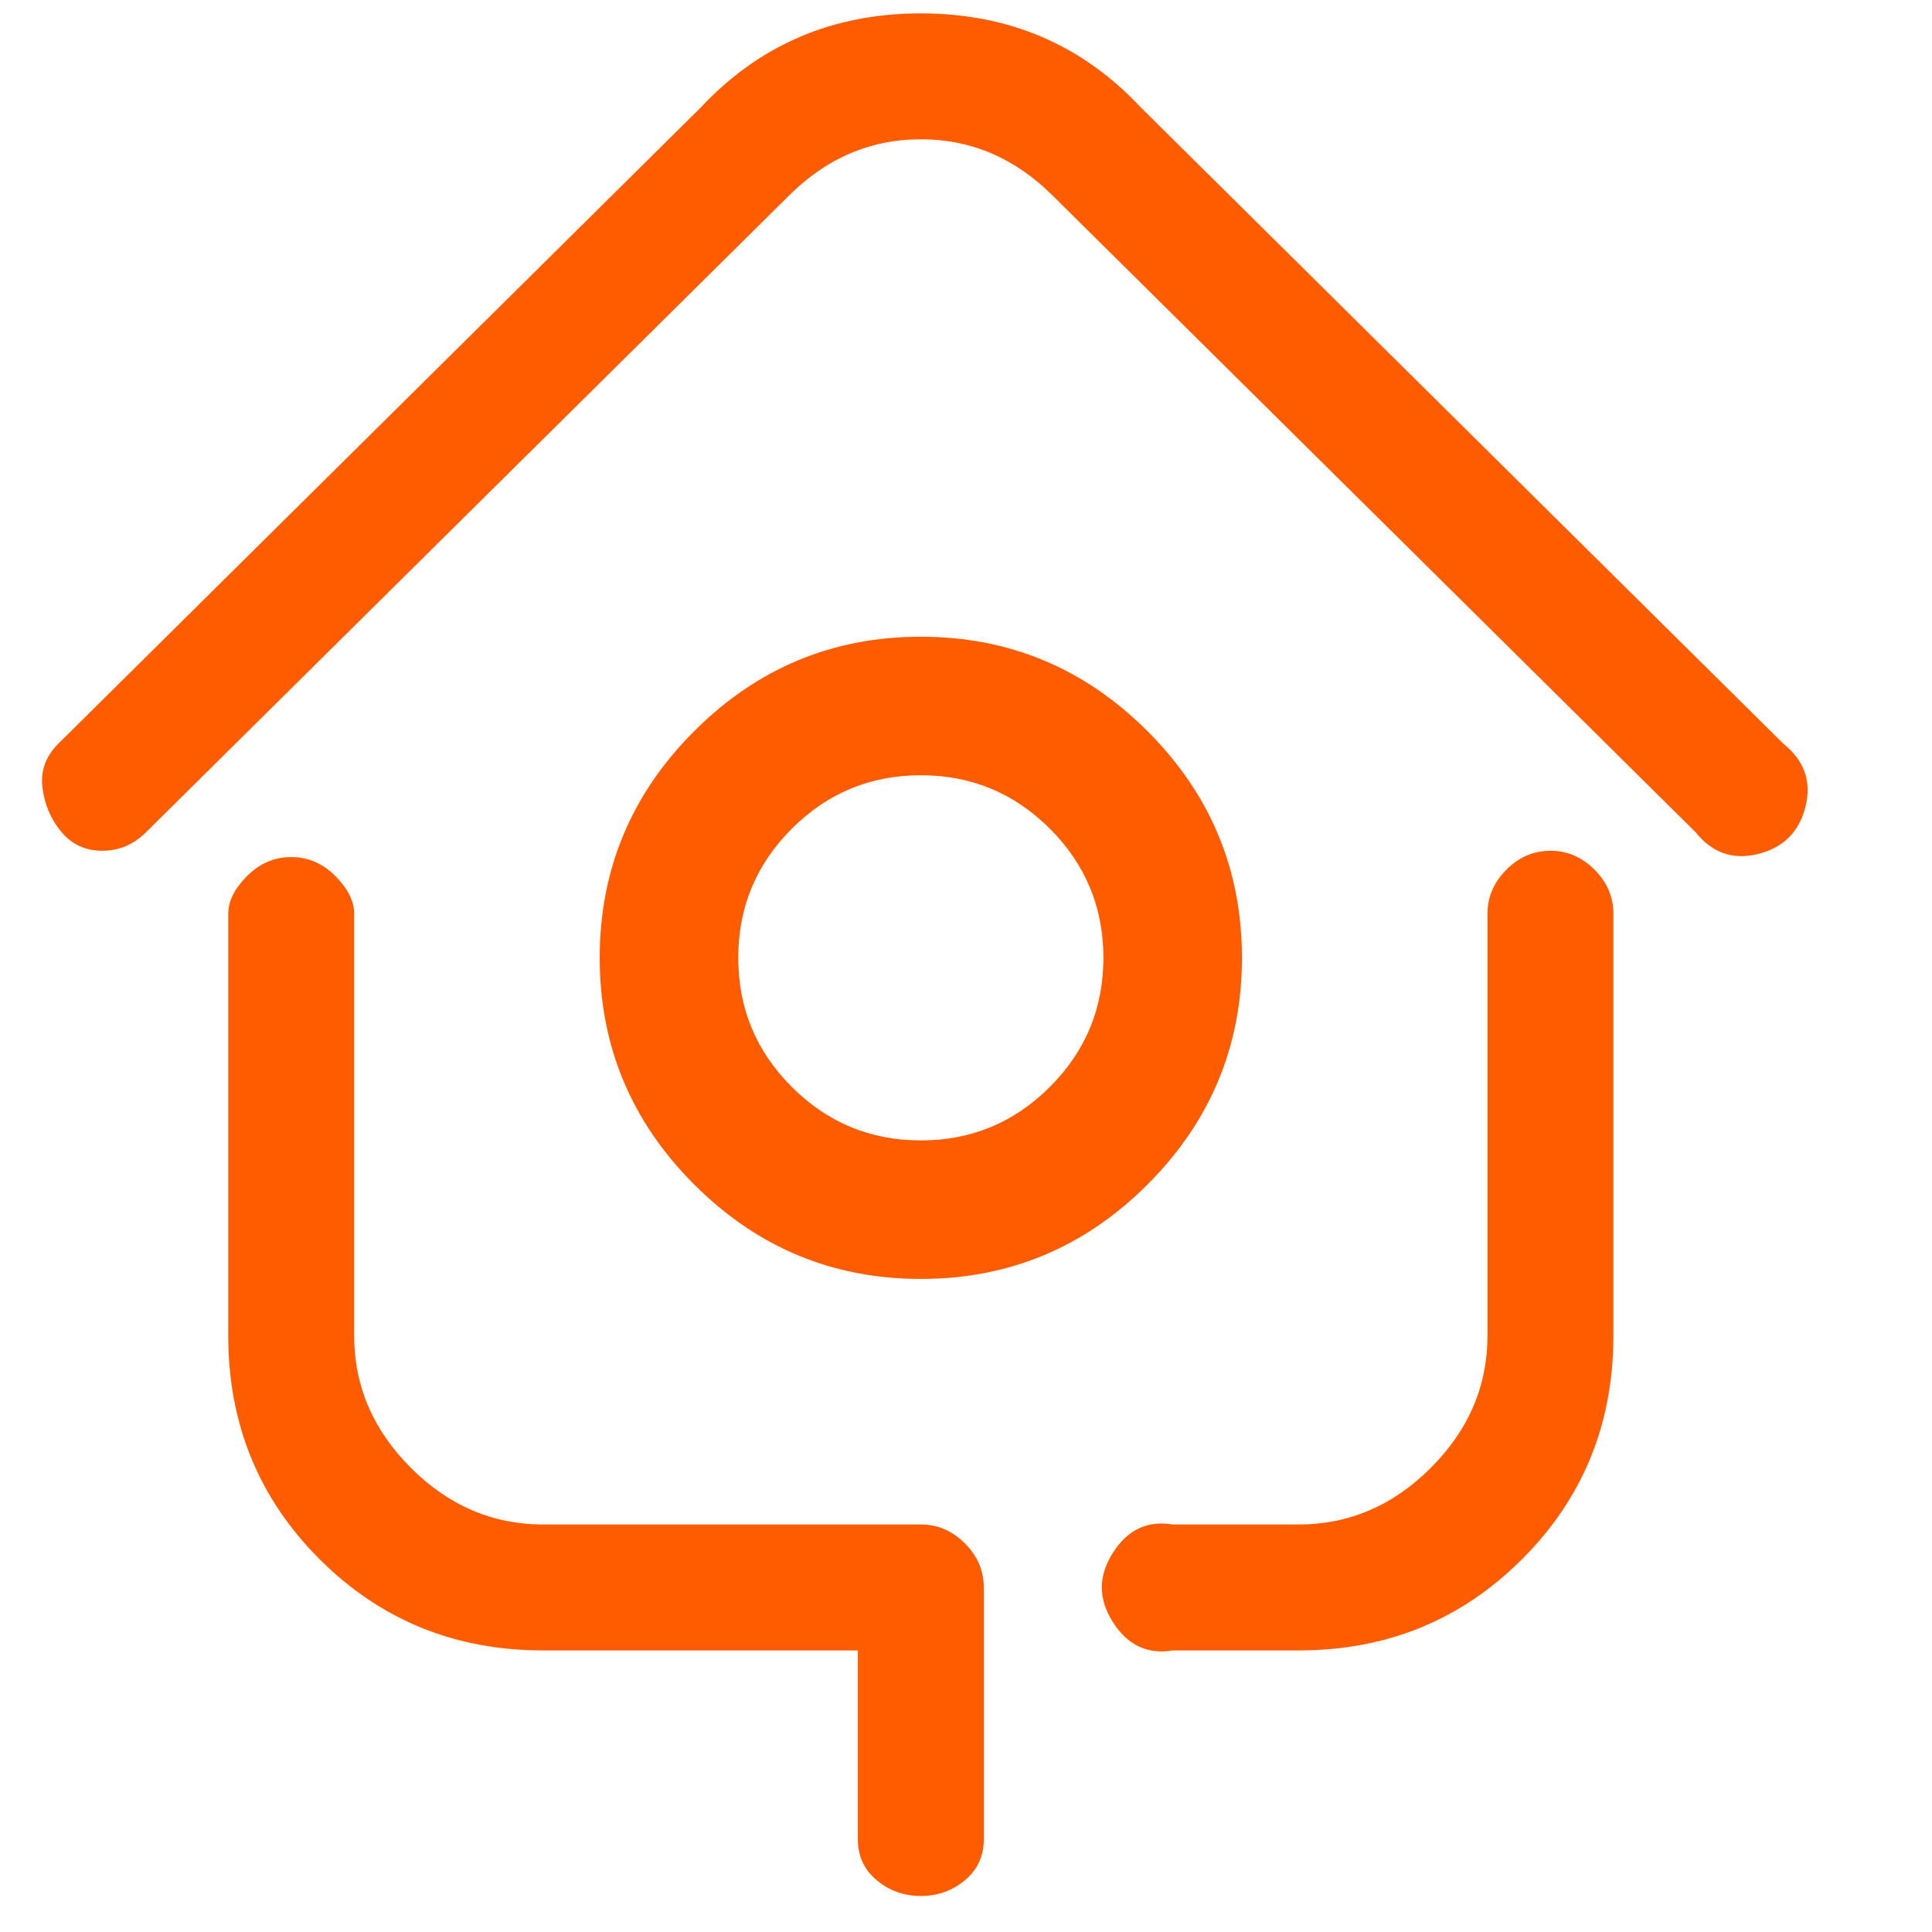 <svg width="42" height="42" viewBox="0 0 42 42" fill="none" xmlns="http://www.w3.org/2000/svg">
<g clip-path="url(#clip0_4002_692)">
<path d="M38.77 16.169L24.809 2.344C23.531 0.975 21.934 0.291 20.018 0.291C18.102 0.291 16.505 0.975 15.227 2.344L1.266 16.169C0.992 16.442 0.878 16.762 0.924 17.127C0.969 17.492 1.106 17.811 1.334 18.085C1.563 18.358 1.859 18.495 2.224 18.495C2.589 18.495 2.909 18.358 3.182 18.085L17.144 4.26C17.965 3.439 18.923 3.028 20.018 3.028C21.113 3.028 22.071 3.439 22.892 4.26L36.854 18.085C37.219 18.541 37.675 18.701 38.222 18.564C38.77 18.427 39.112 18.085 39.249 17.537C39.386 16.99 39.226 16.534 38.77 16.169ZM20.018 33.141H11.806C10.71 33.141 9.752 32.73 8.931 31.909C8.11 31.088 7.699 30.13 7.699 29.035V19.864C7.699 19.59 7.562 19.317 7.289 19.043C7.015 18.769 6.695 18.632 6.33 18.632C5.965 18.632 5.646 18.769 5.372 19.043C5.099 19.317 4.962 19.59 4.962 19.864V29.035C4.962 30.951 5.623 32.571 6.946 33.894C8.27 35.217 9.889 35.879 11.806 35.879H18.649V39.985C18.649 40.35 18.786 40.647 19.06 40.875C19.334 41.103 19.653 41.217 20.018 41.217C20.383 41.217 20.702 41.103 20.976 40.875C21.25 40.647 21.387 40.35 21.387 39.985V34.51C21.387 34.145 21.25 33.825 20.976 33.552C20.702 33.278 20.383 33.141 20.018 33.141ZM33.706 18.495C33.341 18.495 33.021 18.632 32.748 18.906C32.474 19.18 32.337 19.499 32.337 19.864V29.035C32.337 30.13 31.926 31.088 31.105 31.909C30.284 32.73 29.326 33.141 28.231 33.141H25.493C24.946 33.05 24.512 33.255 24.193 33.757C23.873 34.259 23.873 34.761 24.193 35.263C24.512 35.765 24.946 35.97 25.493 35.879H28.231C30.147 35.879 31.767 35.217 33.09 33.894C34.413 32.571 35.074 30.951 35.074 29.035V19.864C35.074 19.499 34.938 19.18 34.664 18.906C34.39 18.632 34.071 18.495 33.706 18.495ZM26.999 20.822C26.999 18.906 26.314 17.264 24.946 15.895C23.577 14.526 21.934 13.842 20.018 13.842C18.102 13.842 16.459 14.526 15.091 15.895C13.722 17.264 13.037 18.906 13.037 20.822C13.037 22.738 13.722 24.381 15.091 25.75C16.459 27.119 18.102 27.803 20.018 27.803C21.934 27.803 23.577 27.119 24.946 25.75C26.314 24.381 26.999 22.738 26.999 20.822ZM16.049 20.822C16.049 19.727 16.436 18.792 17.212 18.016C17.988 17.241 18.923 16.853 20.018 16.853C21.113 16.853 22.048 17.241 22.824 18.016C23.6 18.792 23.987 19.727 23.987 20.822C23.987 21.917 23.6 22.853 22.824 23.628C22.048 24.404 21.113 24.792 20.018 24.792C18.923 24.792 17.988 24.404 17.212 23.628C16.436 22.853 16.049 21.917 16.049 20.822Z" fill="#FF5C00"/>
</g>
<defs>
<clipPath id="clip0_4002_692">
<rect width="41.083" height="41.063" fill="white" transform="matrix(1 0 0 -1 0.902 41.353)"/>
</clipPath>
</defs>
</svg>
